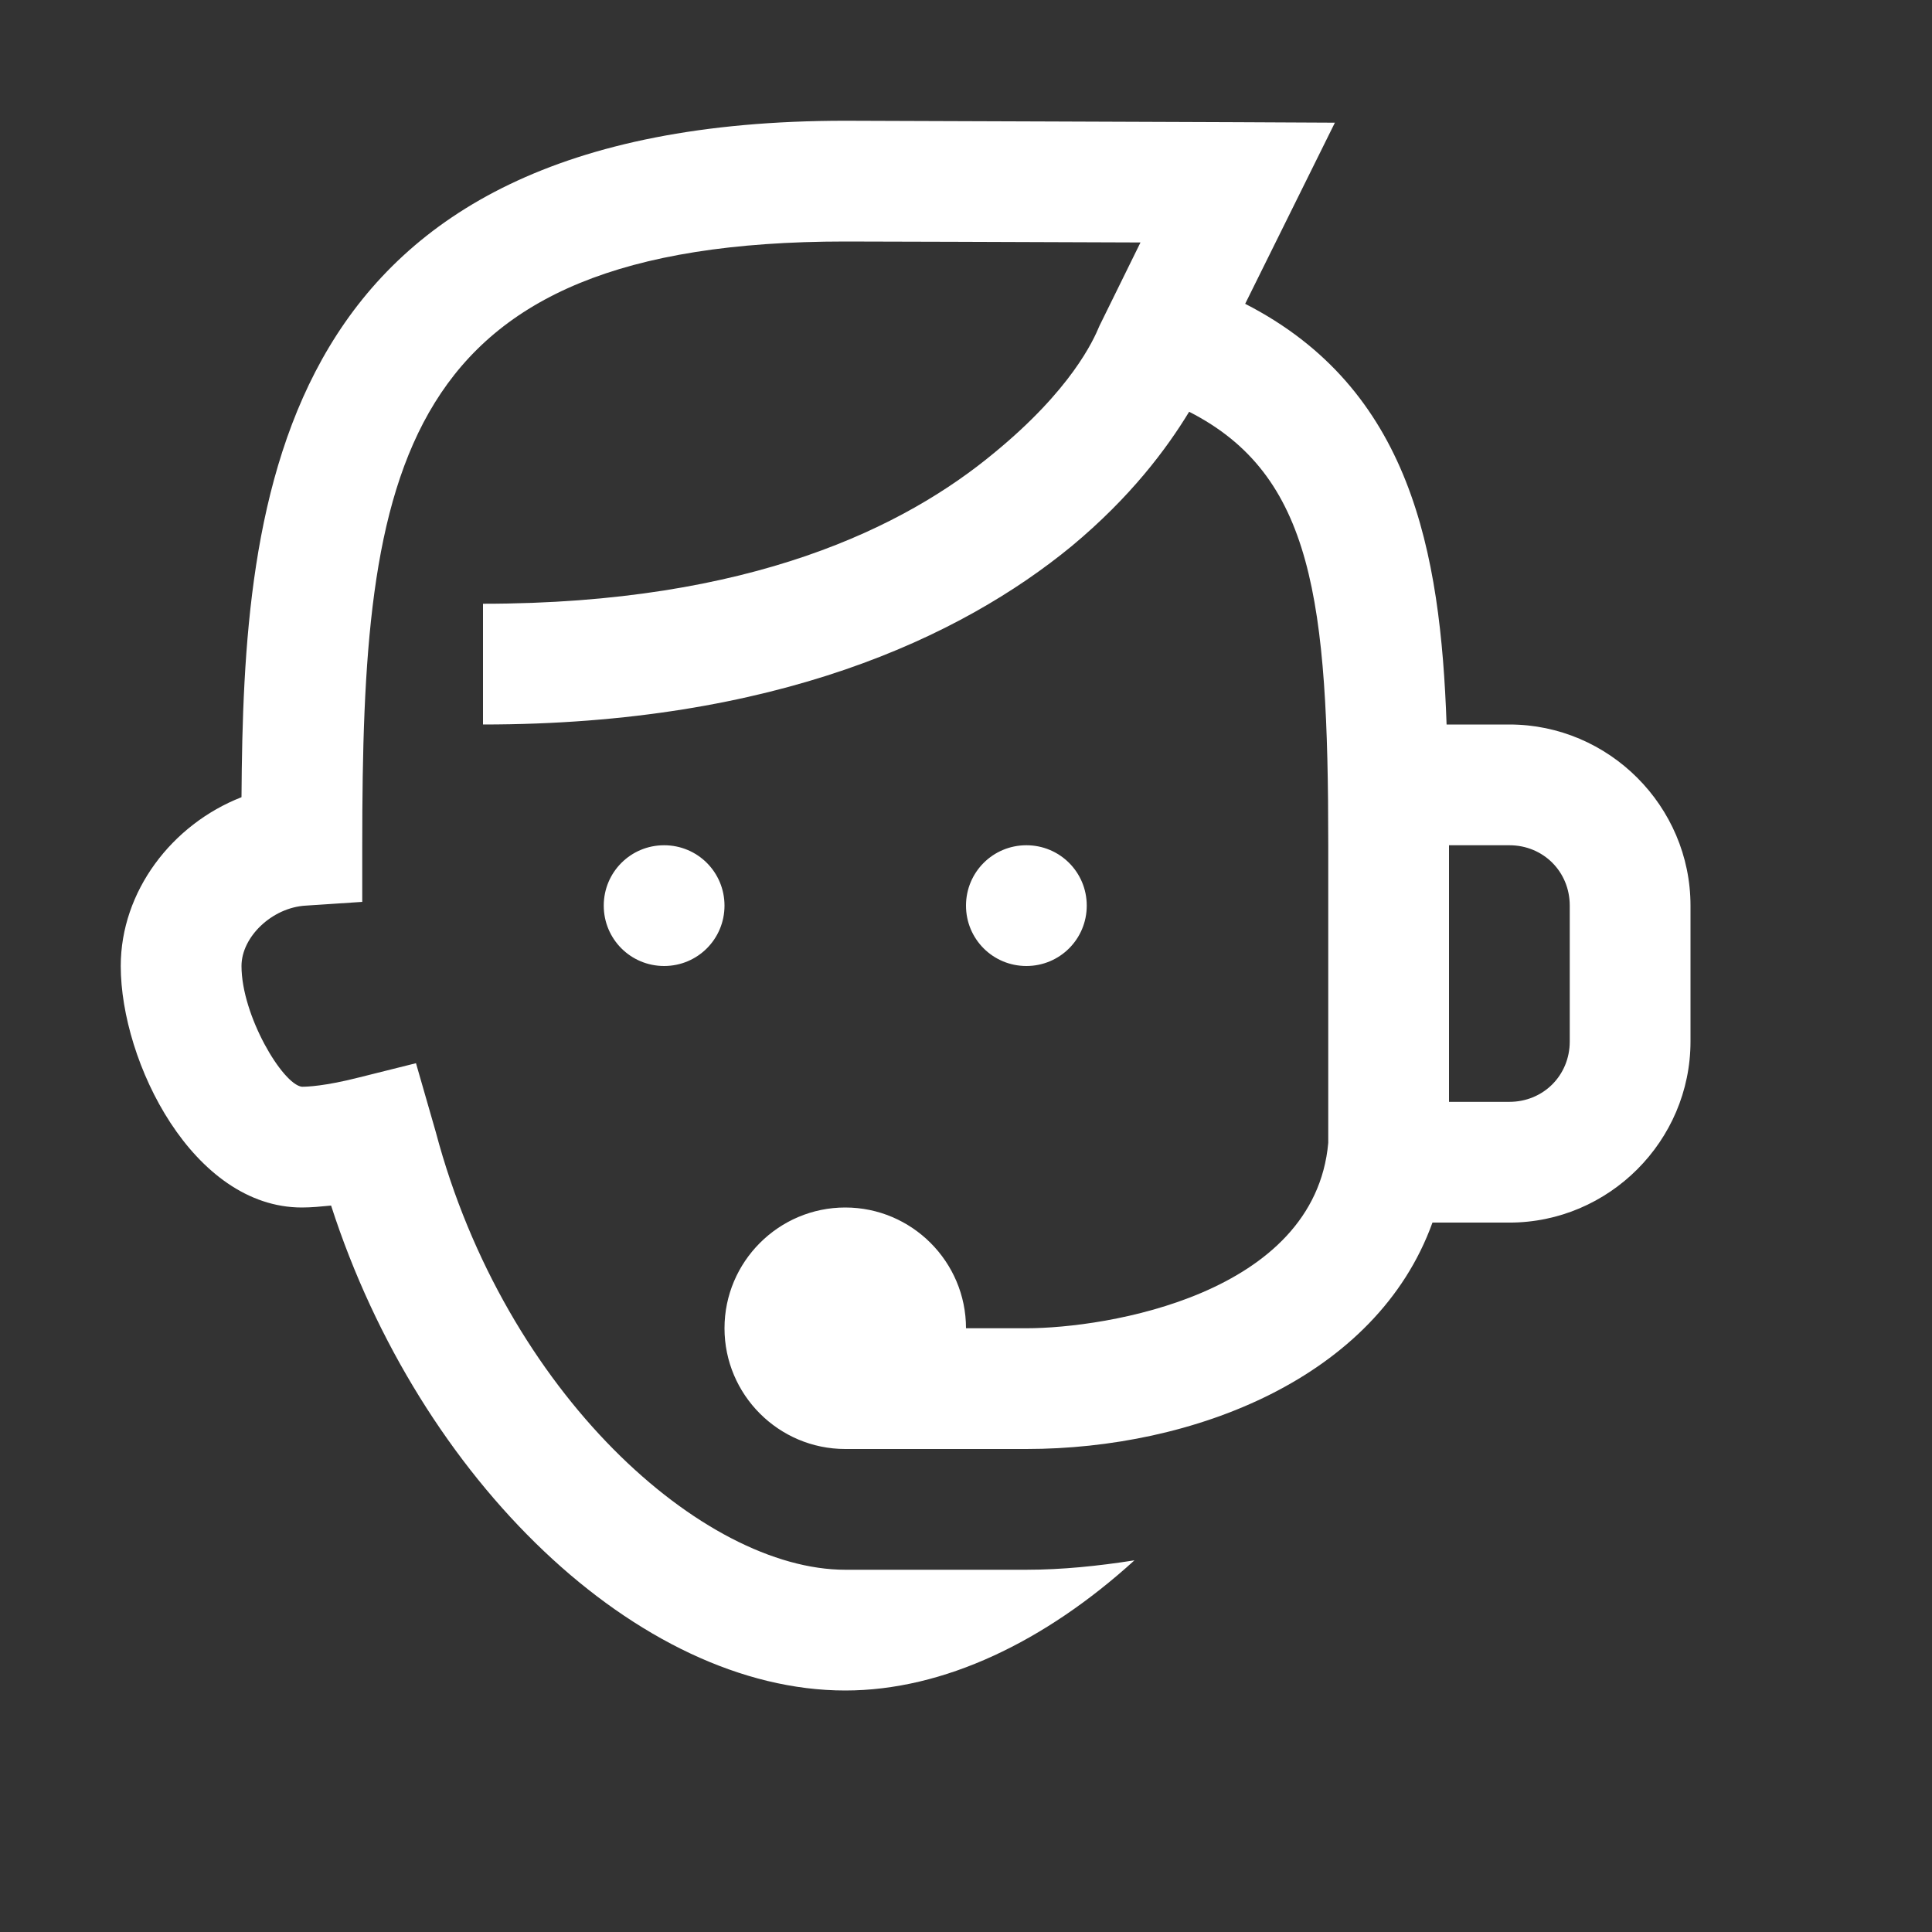 <svg fill="#FFFFFF" xmlns="http://www.w3.org/2000/svg"  viewBox="0 0 16 16" width="50px" height="50px"><rect x="0" y="0" width="16" height="16" fill="#333333" stroke="none"/><path d="M 7 1 C 2.258 1 2.016 4.121 2 6.602 C 1.422 6.828 1 7.383 1 8 C 1 8.797 1.598 10 2.5 10 C 2.578 10 2.66 9.992 2.742 9.984 C 3.477 12.262 5.289 14 7 14 C 7.816 14 8.656 13.594 9.395 12.922 C 9.094 12.969 8.797 13 8.5 13 L 7 13 C 5.824 13 4.184 11.543 3.609 9.375 L 3.445 8.805 L 2.977 8.922 C 2.688 8.996 2.539 9 2.5 9 C 2.34 8.98 2 8.41 2 8 C 2 7.758 2.254 7.516 2.531 7.5 L 3 7.469 L 3 7 C 3 3.891 3.27 2 7 2 C 7.117 2 8.52 2.004 9.445 2.008 L 9.105 2.699 C 9.055 2.82 8.871 3.227 8.234 3.75 C 7.5 4.359 6.227 5 4 5 L 4 6 C 6.422 6 7.957 5.277 8.875 4.523 C 9.363 4.117 9.66 3.719 9.848 3.41 C 10.875 3.934 11 4.973 11 7 L 11 9.465 C 10.887 10.723 9.16 11 8.5 11 L 8 11 C 8 10.449 7.551 10 7 10 C 6.449 10 6 10.449 6 11 C 6 11.551 6.449 12 7 12 L 8.5 12 C 9.879 12 11.398 11.414 11.863 10.125 L 12.5 10.125 C 13.324 10.125 14 9.449 14 8.625 L 14 7.5 C 14 6.676 13.324 6 12.5 6 L 11.98 6 C 11.93 4.566 11.684 3.219 10.312 2.516 L 11.055 1.016 L 10.25 1.012 C 10.25 1.012 7.176 1 7 1 Z M 5.5 7 C 5.223 7 5 7.223 5 7.5 C 5 7.777 5.223 8 5.5 8 C 5.777 8 6 7.777 6 7.5 C 6 7.223 5.777 7 5.5 7 Z M 8.5 7 C 8.223 7 8 7.223 8 7.5 C 8 7.777 8.223 8 8.5 8 C 8.777 8 9 7.777 9 7.5 C 9 7.223 8.777 7 8.5 7 Z M 12 7 L 12.5 7 C 12.781 7 13 7.219 13 7.5 L 13 8.625 C 13 8.906 12.781 9.125 12.5 9.125 L 12 9.125 Z"/></svg>